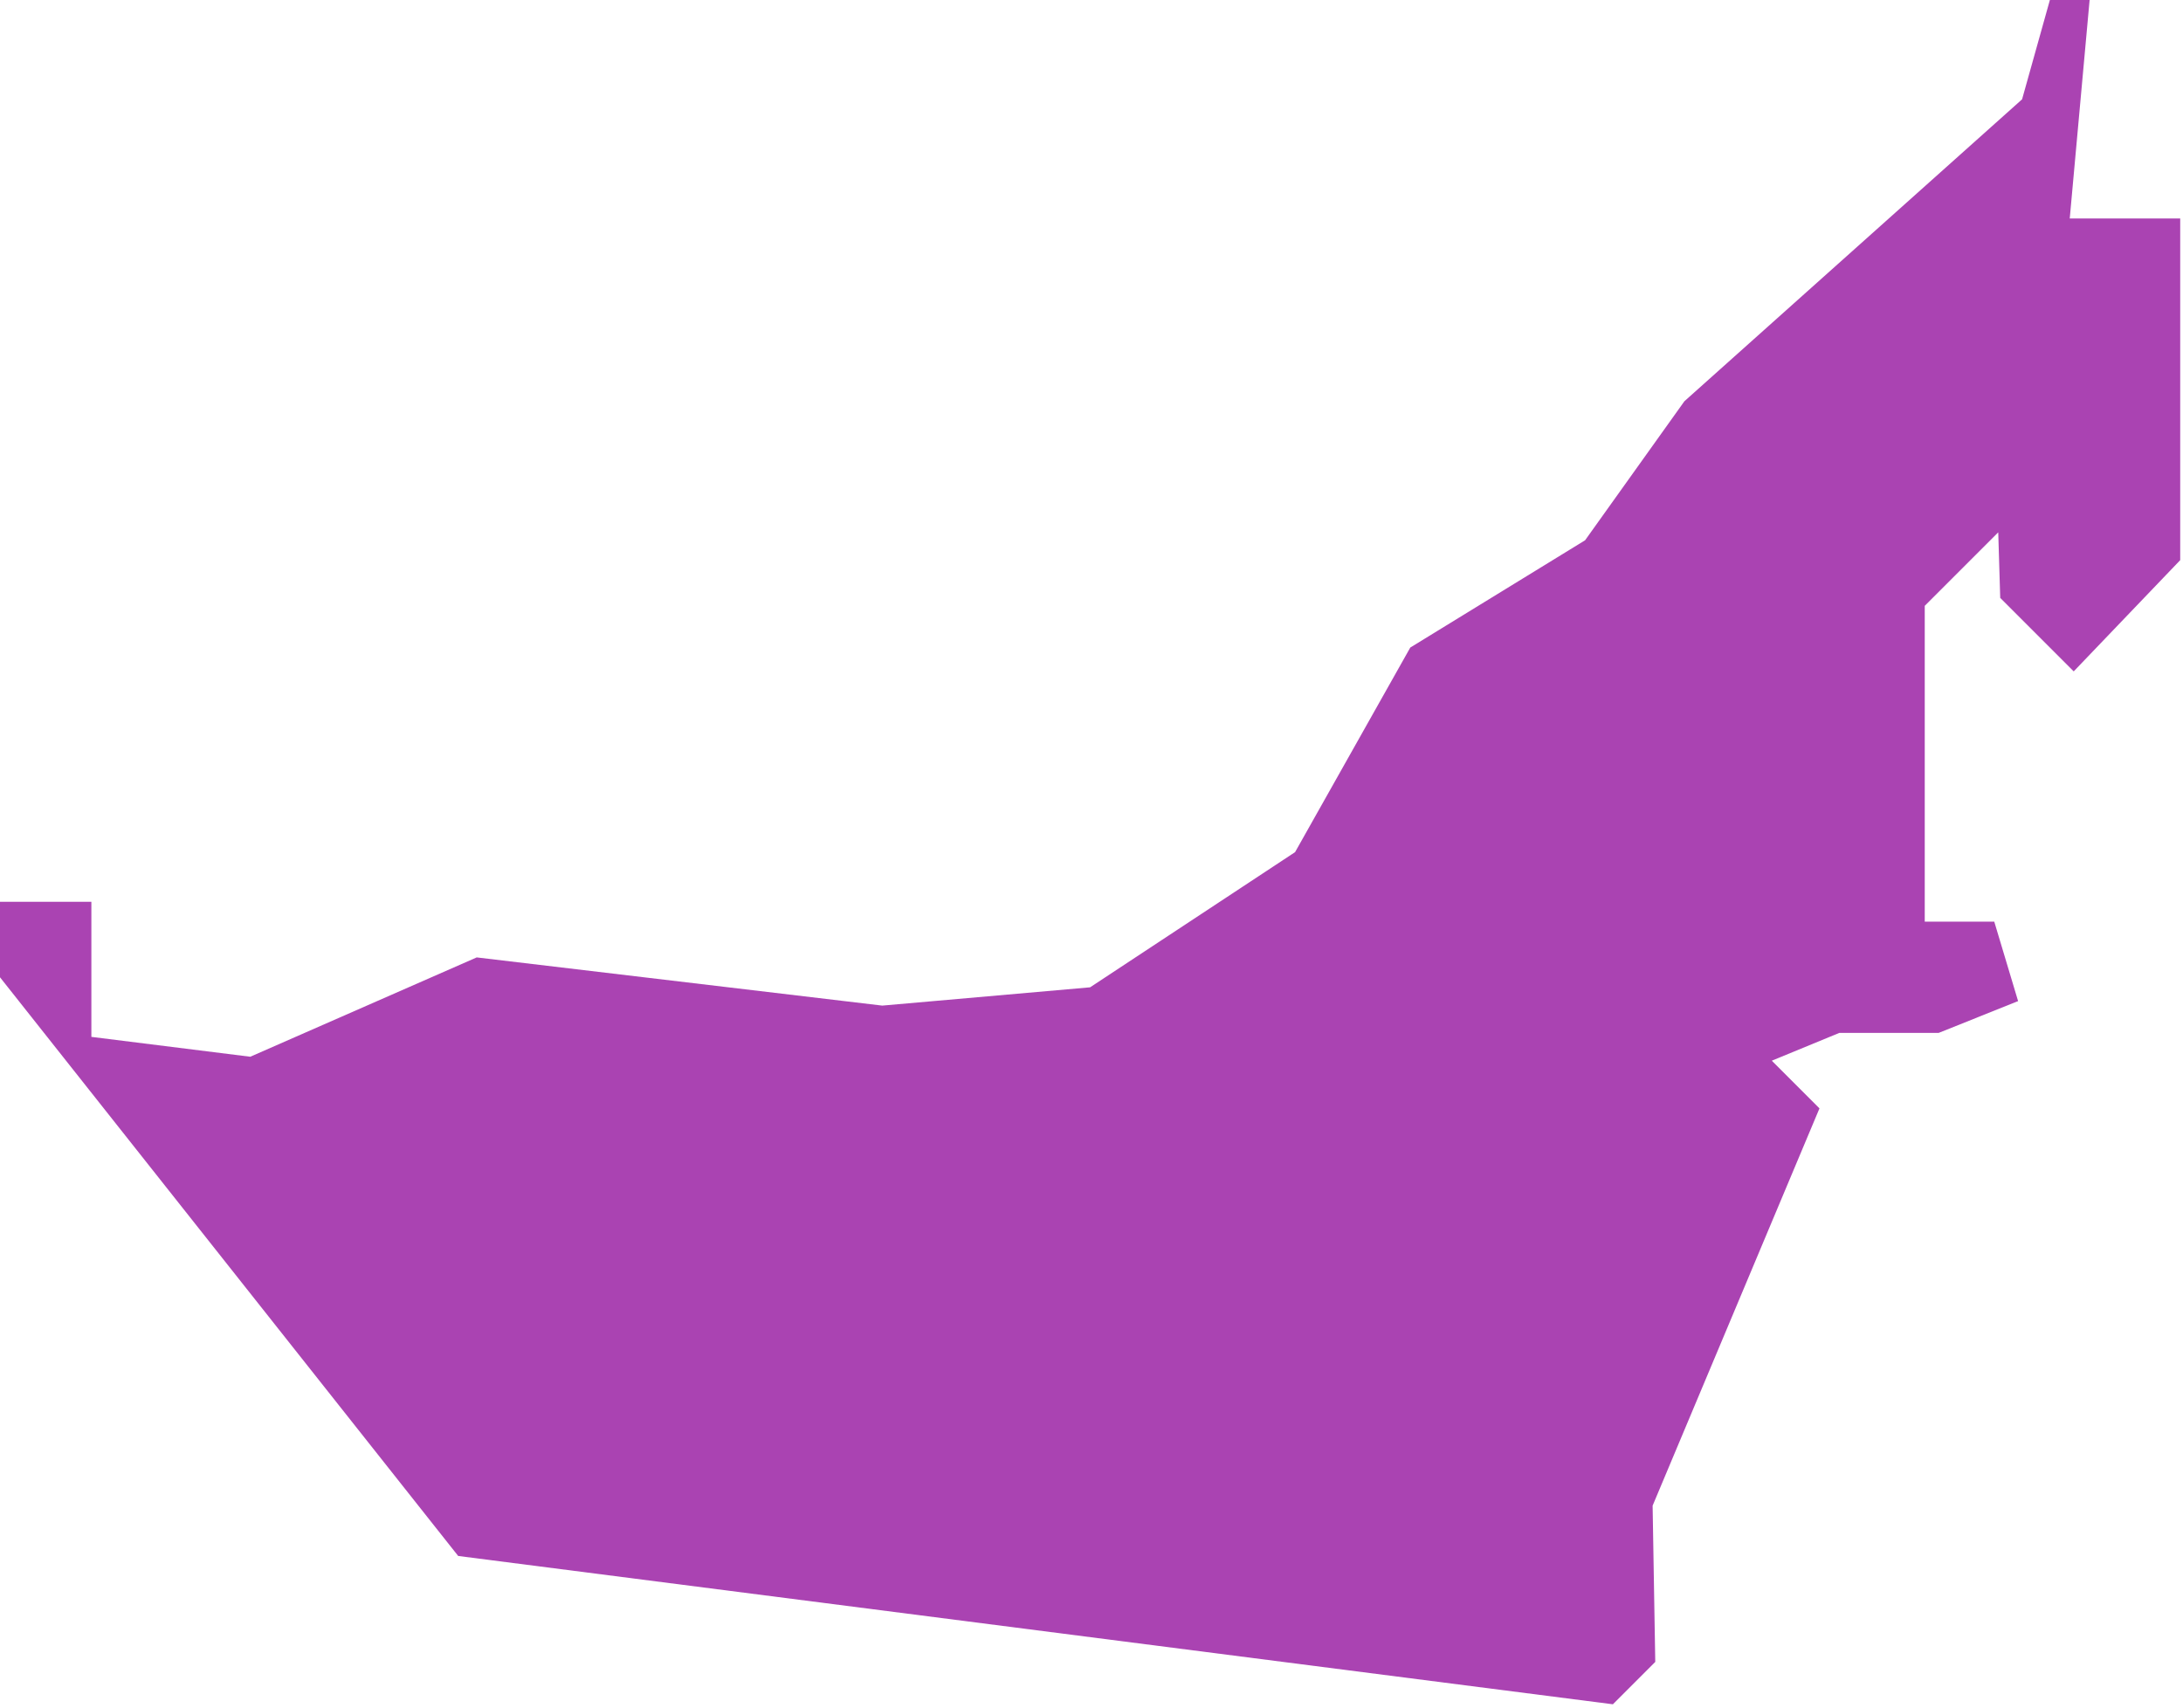 <?xml version="1.0" encoding="UTF-8"?> <svg xmlns="http://www.w3.org/2000/svg" width="349" height="273" viewBox="0 0 349 273" fill="none"><path d="M264.63 265.688L257.856 272.463L73.251 248.752L0 156.238V144.171H14.608V165.765L40.013 168.94L76.213 153.061L141.049 160.765L174.277 157.842L207.046 136.231L225.465 103.523L253.41 86.375L269.288 64.146L323.273 15.878L327.718 0H334.07L330.893 34.932H348.554V89.551L331.529 107.334L319.779 95.584L319.462 85.104L307.712 96.854V147.346H318.826L322.637 160.047L309.935 165.129H294.057L283.26 169.574L290.882 177.196L264.207 240.708L264.63 265.688Z" fill="#AA43B2"></path></svg> 